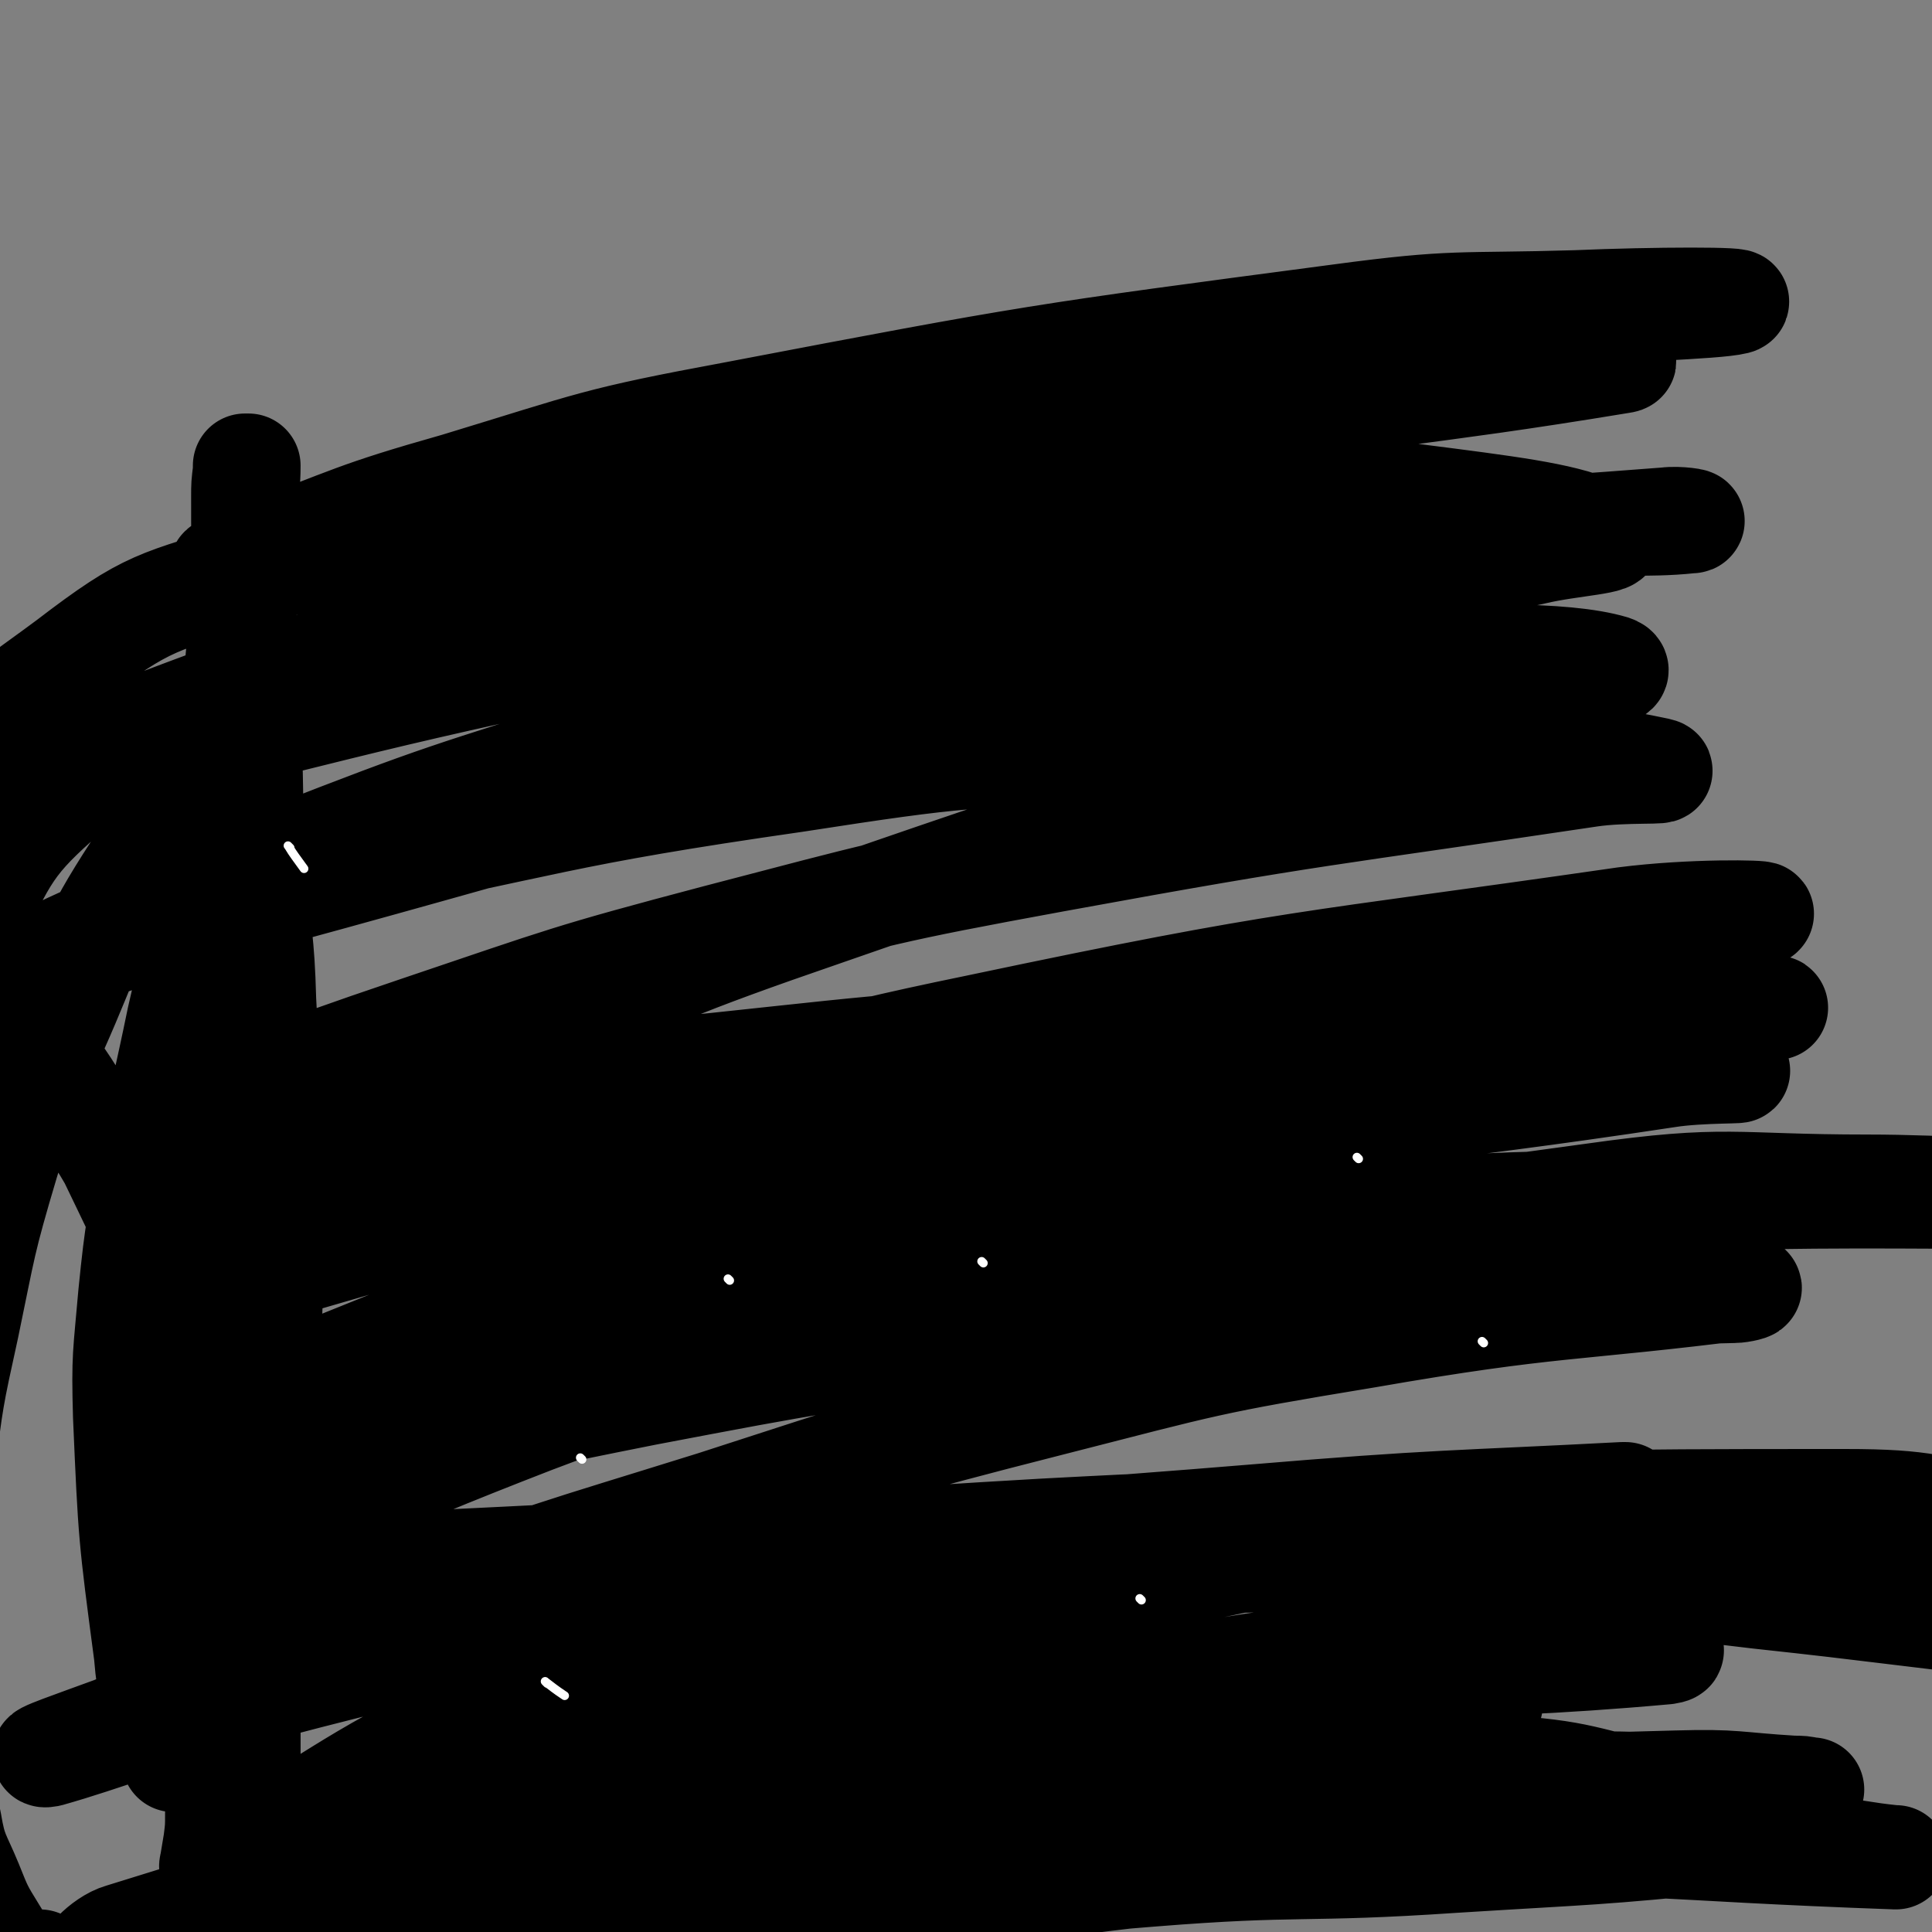 <svg viewBox='0 0 1112 1112' version='1.1' xmlns='http://www.w3.org/2000/svg' xmlns:xlink='http://www.w3.org/1999/xlink'><rect x="0" y="0" width="1112" height="1112" fill="#808080" stroke="none"/><g fill='none' stroke='#000000' stroke-width='60' stroke-linecap='round' stroke-linejoin='round'><path d='M858,981c-1,-1 -1,-2 -1,-1 -41,0 -41,1 -82,2 -38,1 -38,-1 -76,2 -128,13 -129,11 -257,30 -56,9 -57,9 -111,25 -45,13 -45,16 -88,34 -2,0 -5,2 -3,2 82,-13 86,-16 172,-28 71,-11 71,-11 143,-18 79,-7 79,-8 158,-11 74,-3 75,-7 149,-1 49,3 49,7 98,18 24,6 24,7 47,15 2,1 3,3 2,4 -4,3 -6,4 -13,5 -79,8 -79,7 -159,12 -88,6 -88,1 -175,8 -86,7 -87,7 -172,19 -72,10 -72,11 -143,26 -47,10 -47,11 -94,23 -8,2 -17,3 -17,4 1,0 10,-1 20,-2 70,-11 71,-10 141,-23 79,-15 78,-20 157,-33 102,-15 102,-14 205,-23 90,-8 91,-9 181,-11 56,-1 56,2 112,5 19,2 19,3 38,5 1,0 2,0 1,0 -140,-5 -142,-10 -284,-9 -98,0 -100,-6 -197,11 -181,30 -179,43 -358,82 -27,5 -42,5 -54,6 -5,1 10,1 20,-1 109,-25 109,-26 219,-52 93,-22 92,-26 187,-44 95,-17 96,-16 192,-26 74,-8 75,-8 149,-10 34,-1 34,1 67,3 5,0 5,0 10,1 0,0 1,0 1,0 -85,-1 -86,-5 -171,-3 -122,3 -122,2 -244,13 -105,8 -106,5 -210,26 -139,27 -138,33 -275,69 -5,1 -12,5 -8,3 72,-31 79,-39 161,-69 85,-31 86,-30 174,-54 93,-25 93,-27 187,-45 78,-15 79,-14 158,-21 56,-4 56,-3 111,-2 17,0 46,2 33,4 -133,12 -164,3 -327,23 -108,13 -108,16 -215,42 -175,44 -176,45 -347,98 -11,3 -24,18 -16,15 37,-10 53,-19 105,-41 80,-32 78,-36 158,-67 106,-40 105,-41 213,-75 86,-27 86,-27 175,-46 107,-23 108,-20 216,-39 6,-1 19,-1 13,-1 -95,5 -107,4 -214,13 -96,8 -97,6 -192,20 -109,17 -109,19 -217,42 -80,17 -80,16 -160,37 -62,17 -91,29 -123,38 -11,2 18,-8 37,-15 81,-34 80,-37 162,-68 90,-34 91,-33 184,-62 96,-31 96,-32 194,-57 90,-23 90,-24 181,-39 109,-19 118,-15 220,-28 4,0 -4,2 -8,2 -106,3 -106,-2 -211,5 -107,6 -107,8 -214,22 -101,13 -101,13 -201,32 -131,26 -131,29 -261,58 -1,0 -3,0 -2,0 96,-43 96,-46 194,-85 86,-33 86,-32 173,-59 89,-28 89,-32 180,-50 150,-30 152,-24 304,-47 19,-3 49,-2 38,-3 -45,-8 -75,-11 -151,-15 -104,-5 -105,-7 -209,-4 -114,3 -114,4 -227,16 -158,15 -157,18 -315,38 -10,1 -28,6 -20,3 64,-26 81,-34 164,-62 86,-29 86,-30 173,-53 96,-25 96,-26 194,-44 153,-28 154,-26 308,-49 20,-3 48,-1 39,-3 -23,-5 -52,-9 -104,-11 -97,-4 -98,-5 -195,-1 -99,4 -100,3 -197,18 -139,20 -138,25 -276,52 -15,3 -40,11 -30,8 51,-16 76,-23 151,-46 78,-23 77,-23 155,-45 84,-23 84,-24 168,-44 128,-30 129,-28 257,-56 21,-5 50,-6 42,-10 -17,-10 -45,-14 -91,-20 -72,-9 -73,-11 -146,-10 -164,3 -164,6 -328,20 -67,5 -66,9 -132,17 -50,7 -64,11 -99,13 -7,0 8,-5 16,-8 59,-22 58,-24 118,-41 79,-24 79,-26 160,-41 173,-33 174,-33 348,-56 67,-9 68,-6 136,-8 46,-2 100,-2 92,0 -12,3 -66,4 -133,9 -83,7 -83,4 -166,15 -105,15 -106,12 -209,36 -173,41 -174,40 -343,95 -58,18 -62,16 -109,52 -43,32 -56,36 -70,83 -11,38 4,46 19,87 10,26 16,24 32,47 13,20 14,19 26,39 14,22 14,22 25,45 14,29 14,29 25,58 12,31 14,31 21,64 15,67 16,67 25,135 4,29 1,30 1,59 0,48 0,48 0,96 0,16 0,16 0,31 0,8 0,8 0,15 0,3 1,3 1,5 0,1 0,1 0,2 0,0 -1,1 -1,0 -4,-26 -5,-26 -7,-53 -3,-33 -3,-34 -3,-67 1,-37 2,-37 5,-74 4,-35 5,-35 8,-71 4,-40 4,-40 6,-80 3,-39 4,-40 4,-79 0,-73 0,-73 -4,-147 -1,-37 -3,-37 -6,-74 -2,-34 -1,-34 -2,-67 -1,-34 -2,-34 -3,-68 -1,-40 -1,-40 -1,-81 0,-7 0,-7 1,-15 0,-1 0,-2 0,-3 1,0 1,0 2,0 0,11 -1,11 -1,22 -2,33 -1,33 -3,65 -4,43 -4,43 -9,86 -4,40 -6,40 -10,80 -8,81 -10,81 -15,161 -2,44 0,44 2,88 5,79 6,79 12,157 2,27 4,27 5,54 2,20 1,20 1,40 0,12 0,12 0,23 0,8 0,8 -1,16 -1,6 -1,6 -2,12 0,1 -1,3 0,2 74,-40 72,-47 149,-84 57,-27 58,-27 120,-45 87,-28 88,-29 178,-47 87,-17 88,-17 176,-23 159,-11 159,-11 317,-11 48,0 49,4 96,12 32,5 32,7 64,15 1,0 1,2 0,2 -12,1 -13,1 -26,1 -77,-1 -77,0 -154,-3 -65,-3 -65,-6 -129,-9 -79,-4 -79,-4 -159,-5 -77,0 -77,0 -153,4 -104,6 -105,7 -206,16 -2,0 -3,3 -1,4 19,3 21,4 42,4 94,0 94,-2 189,-4 76,-1 76,-4 153,-3 81,1 81,0 162,7 118,10 118,12 235,27 17,2 37,7 33,8 -5,2 -24,-1 -49,-4 -73,-8 -73,-9 -147,-17 -94,-11 -94,-14 -189,-21 -117,-8 -117,-10 -234,-9 -212,1 -212,5 -423,14 -25,0 -63,12 -49,4 57,-34 92,-51 190,-89 90,-34 91,-34 186,-54 211,-45 211,-47 424,-76 78,-11 79,-5 158,-5 44,0 103,4 88,5 -31,2 -91,-1 -181,2 -112,5 -113,-1 -224,14 -245,31 -245,34 -488,79 -72,13 -116,36 -141,37 -13,0 31,-22 65,-35 91,-37 92,-35 185,-66 98,-32 97,-38 198,-61 190,-44 191,-39 384,-73 28,-5 76,-5 57,-5 -83,5 -131,3 -261,16 -113,11 -114,7 -224,32 -197,44 -196,51 -390,106 -27,8 -71,26 -53,19 92,-35 134,-56 272,-104 98,-33 98,-37 200,-58 185,-39 186,-35 373,-62 39,-5 81,-4 79,-3 -1,1 -42,3 -85,9 -100,12 -101,7 -200,25 -229,43 -229,46 -457,98 -78,17 -95,35 -155,41 -11,1 0,-21 13,-28 75,-44 81,-39 164,-74 91,-38 90,-40 183,-72 181,-63 182,-60 365,-116 43,-14 101,-20 86,-25 -27,-8 -86,-8 -171,-1 -109,9 -110,10 -217,33 -211,47 -210,52 -418,108 -54,15 -115,40 -107,33 13,-9 73,-35 149,-64 92,-36 93,-35 187,-65 99,-31 99,-35 200,-58 169,-38 170,-36 341,-64 40,-7 53,-3 81,-6 5,0 -7,-2 -14,-1 -181,14 -182,9 -362,30 -116,14 -116,16 -230,40 -173,36 -172,40 -343,80 -23,5 -62,17 -46,11 94,-38 131,-53 264,-99 94,-33 94,-35 190,-59 185,-46 186,-45 373,-81 57,-11 57,-8 114,-14 7,0 21,0 14,1 -121,20 -135,17 -270,41 -95,17 -96,13 -190,40 -169,49 -170,49 -335,112 -49,18 -53,17 -93,50 -36,31 -40,37 -59,78 -6,15 1,18 9,33 21,40 26,38 51,76 14,23 15,23 28,48 13,26 15,26 24,54 10,32 9,32 15,65 5,32 5,32 6,64 2,26 2,26 -1,52 -4,38 -5,38 -12,75 -1,6 -2,6 -3,13 -1,2 -1,2 -2,4 0,0 -1,0 -1,0 -3,-7 -4,-7 -6,-14 -6,-23 -8,-23 -10,-47 -9,-68 -9,-68 -12,-137 -1,-35 0,-35 3,-70 4,-40 5,-40 12,-80 7,-40 8,-40 16,-79 7,-31 8,-30 14,-60 5,-20 5,-20 9,-39 2,-12 2,-12 4,-23 1,-4 1,-5 0,-8 0,-2 -1,-1 -3,-2 0,0 0,-1 -1,0 -24,22 -29,19 -48,46 -28,43 -25,46 -46,93 -16,37 -16,37 -28,76 -14,47 -13,47 -23,95 -9,41 -9,41 -14,82 -5,35 -5,35 -6,71 -2,35 -1,35 2,70 2,31 1,32 8,62 3,18 5,18 12,35 6,15 6,15 14,28 5,8 5,9 12,15 3,2 4,1 8,2 3,0 3,0 6,0 '/></g>
<g fill='none' stroke='#FFFFFF' stroke-width='5' stroke-linecap='round' stroke-linejoin='round'><path d='M167,488c-1,-1 -2,-2 -1,-1 3,5 4,6 9,13 '/><path d='M335,840c-1,-1 -1,-1 -1,-1 '/><path d='M315,969c-1,-1 -2,-2 -1,-1 4,3 5,4 11,8 '/><path d='M657,921c-1,-1 -1,-1 -1,-1 '/><path d='M854,773c-1,-1 -1,-1 -1,-1 '/><path d='M782,667c-1,-1 -1,-1 -1,-1 '/><path d='M566,727c-1,-1 -1,-1 -1,-1 '/><path d='M420,737c-1,-1 -1,-1 -1,-1 '/></g>
</svg>